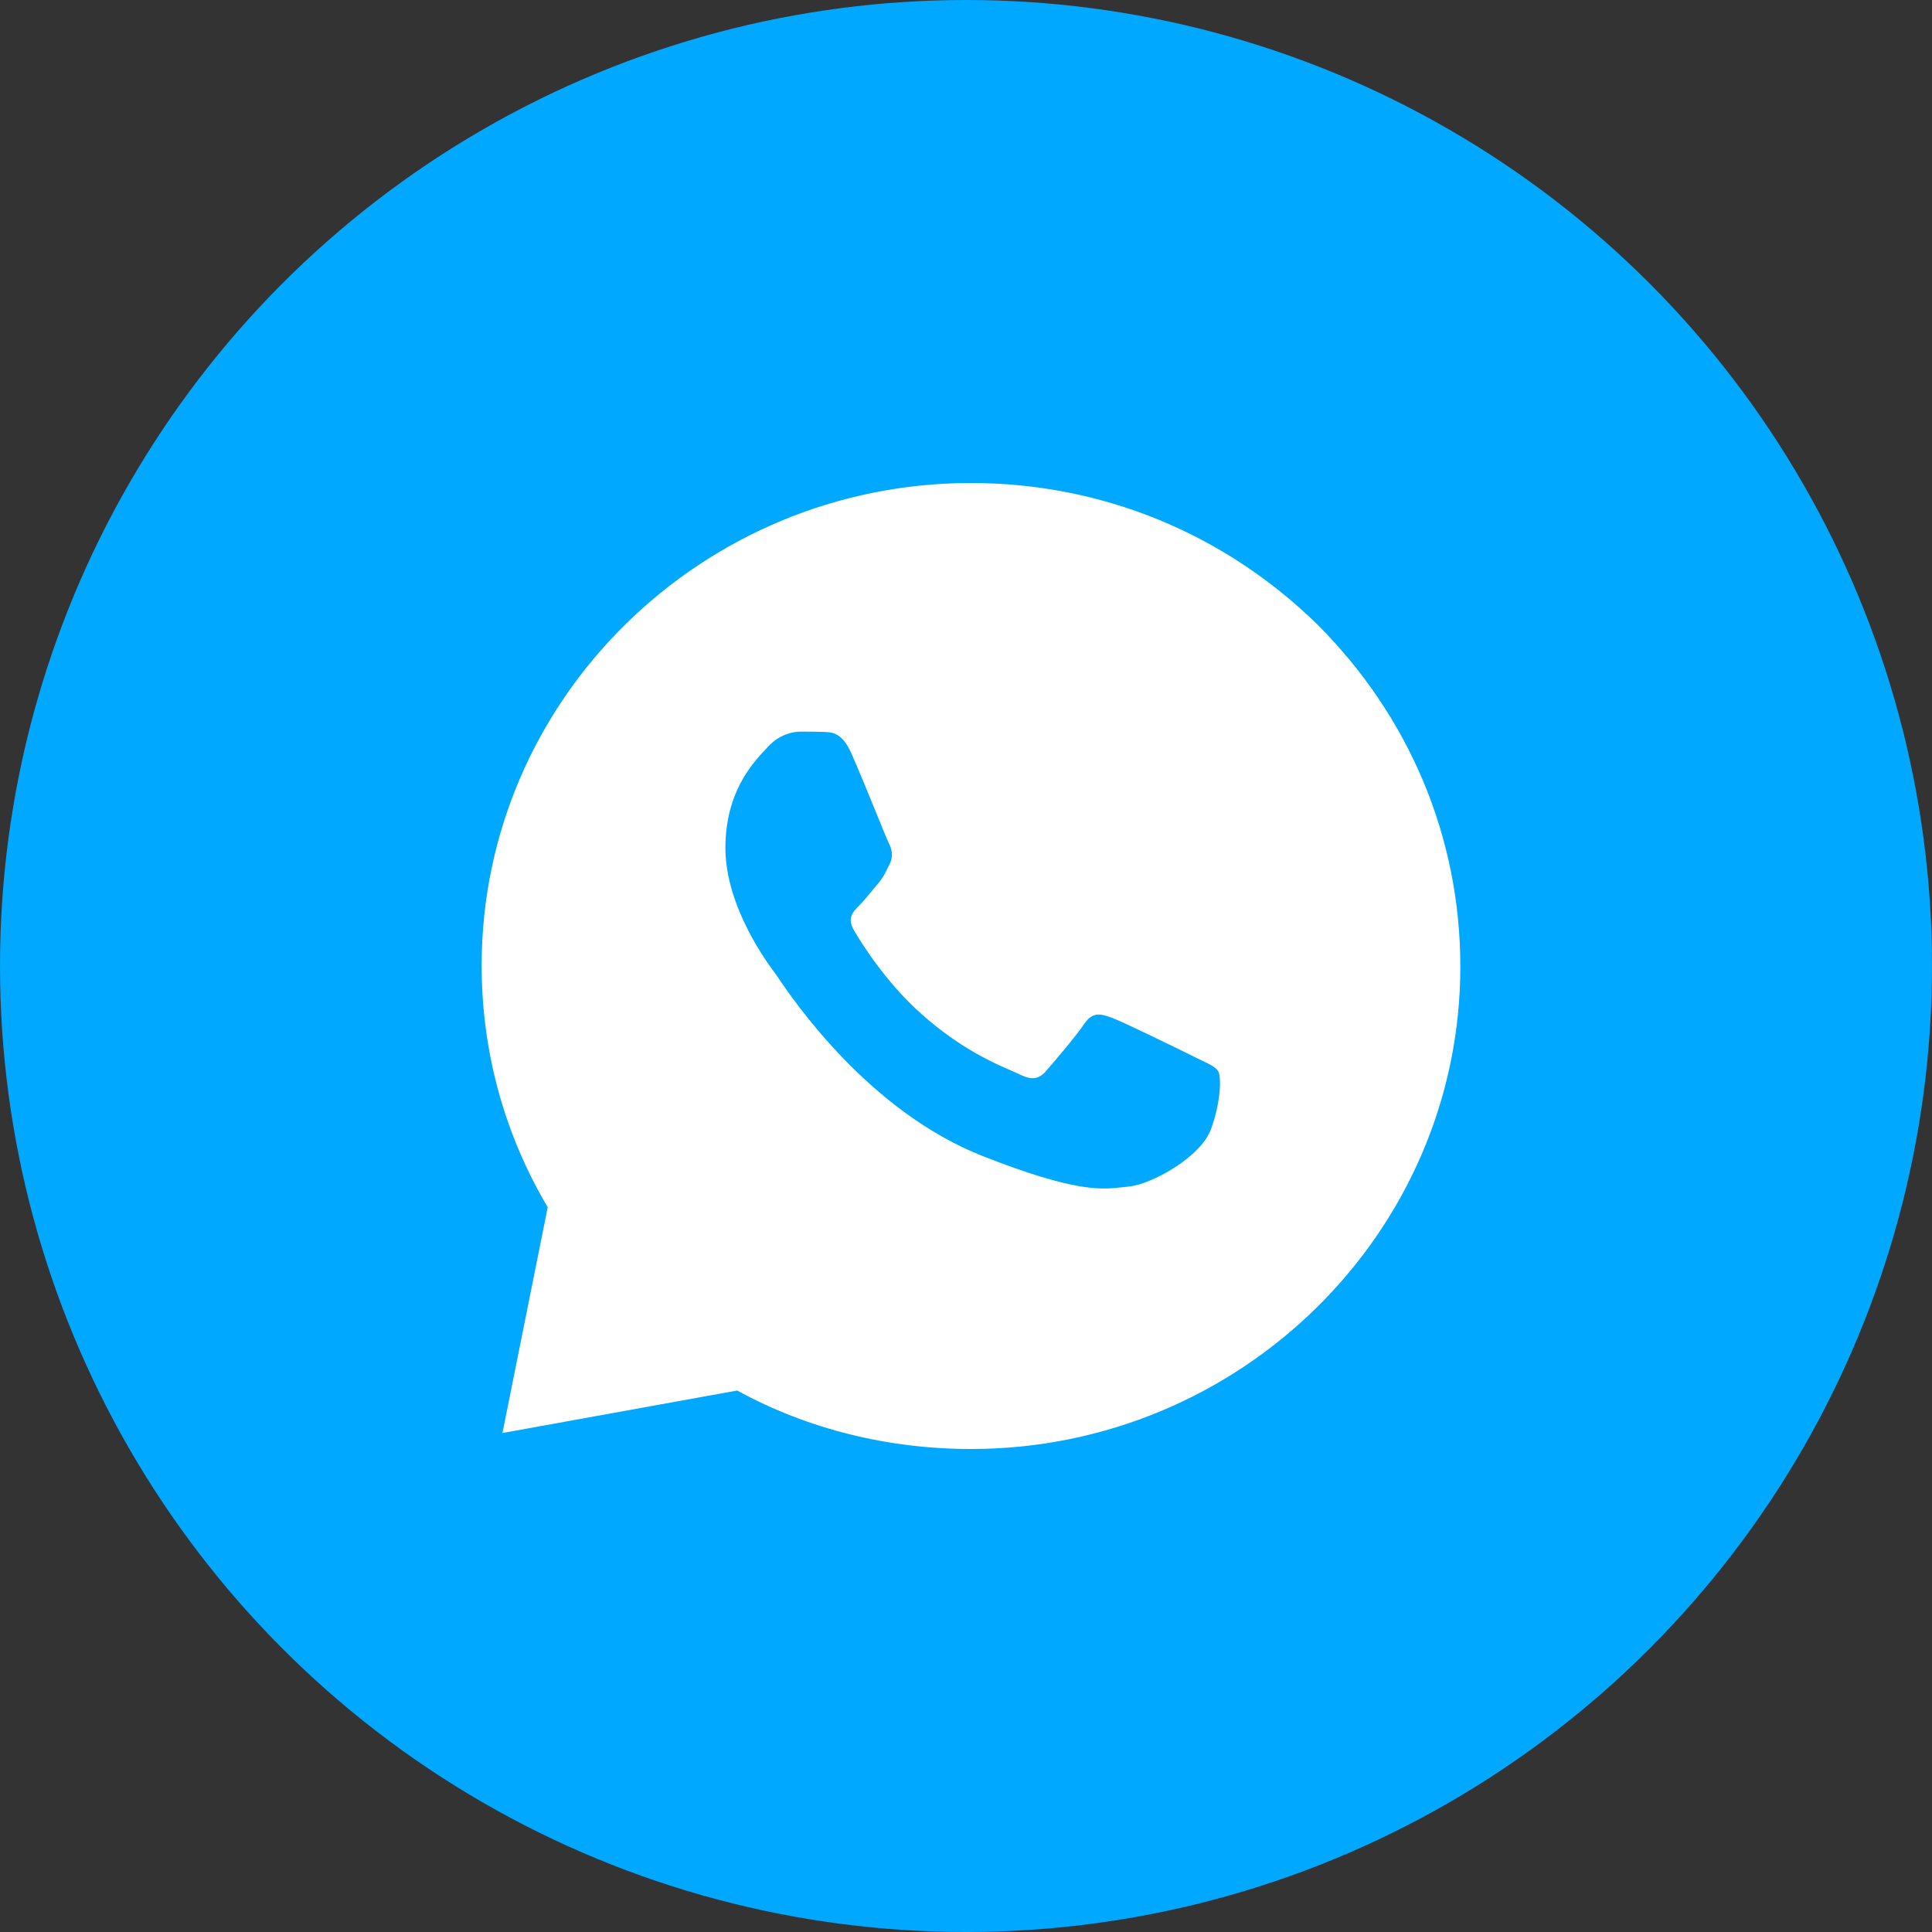 <svg width="30" height="30" viewBox="0 0 30 30" fill="none" xmlns="http://www.w3.org/2000/svg">
<rect x="0" y="0" width="30" height="30" fill="#333333" stroke="none"/>
<circle cx="15" cy="15" r="15" fill="#00A8FF"/>
<path fill-rule="evenodd" clip-rule="evenodd" d="M8.505 18.746C7.831 17.611 7.479 16.324 7.479 14.992C7.479 10.86 10.895 7.5 15.077 7.5C17.115 7.5 19.014 8.287 20.454 9.695C21.879 11.118 22.676 12.994 22.676 15.008C22.676 19.14 19.26 22.5 15.077 22.5C13.806 22.5 12.55 22.197 11.447 21.592L7.802 22.252L8.505 18.746ZM12.791 11.365C12.926 11.371 13.075 11.377 13.216 11.69C13.313 11.905 13.476 12.304 13.606 12.622C13.701 12.857 13.779 13.047 13.799 13.087C13.846 13.181 13.878 13.291 13.815 13.417C13.805 13.436 13.796 13.454 13.788 13.47C13.741 13.567 13.706 13.637 13.626 13.731C13.594 13.767 13.562 13.807 13.529 13.846C13.464 13.925 13.399 14.004 13.342 14.06C13.248 14.154 13.149 14.256 13.259 14.444C13.37 14.633 13.749 15.249 14.311 15.748C14.914 16.284 15.438 16.51 15.704 16.625C15.757 16.648 15.799 16.666 15.83 16.682C16.019 16.776 16.129 16.76 16.24 16.634C16.35 16.509 16.712 16.085 16.838 15.897C16.964 15.709 17.09 15.74 17.263 15.803C17.436 15.865 18.365 16.321 18.554 16.415C18.591 16.433 18.625 16.45 18.657 16.465C18.789 16.528 18.878 16.571 18.916 16.634C18.964 16.713 18.964 17.09 18.806 17.529C18.649 17.969 17.877 18.392 17.531 18.424C17.497 18.427 17.464 18.431 17.43 18.435C17.11 18.472 16.706 18.52 15.263 17.953C13.488 17.256 12.318 15.528 12.076 15.171C12.056 15.142 12.042 15.122 12.035 15.112L12.033 15.109C11.931 14.974 11.264 14.085 11.264 13.166C11.264 12.299 11.691 11.845 11.888 11.636C11.902 11.621 11.914 11.608 11.925 11.596C12.098 11.408 12.303 11.361 12.429 11.361C12.436 11.361 12.443 11.361 12.45 11.361C12.569 11.361 12.687 11.361 12.791 11.365Z" fill="white"/>
</svg>
